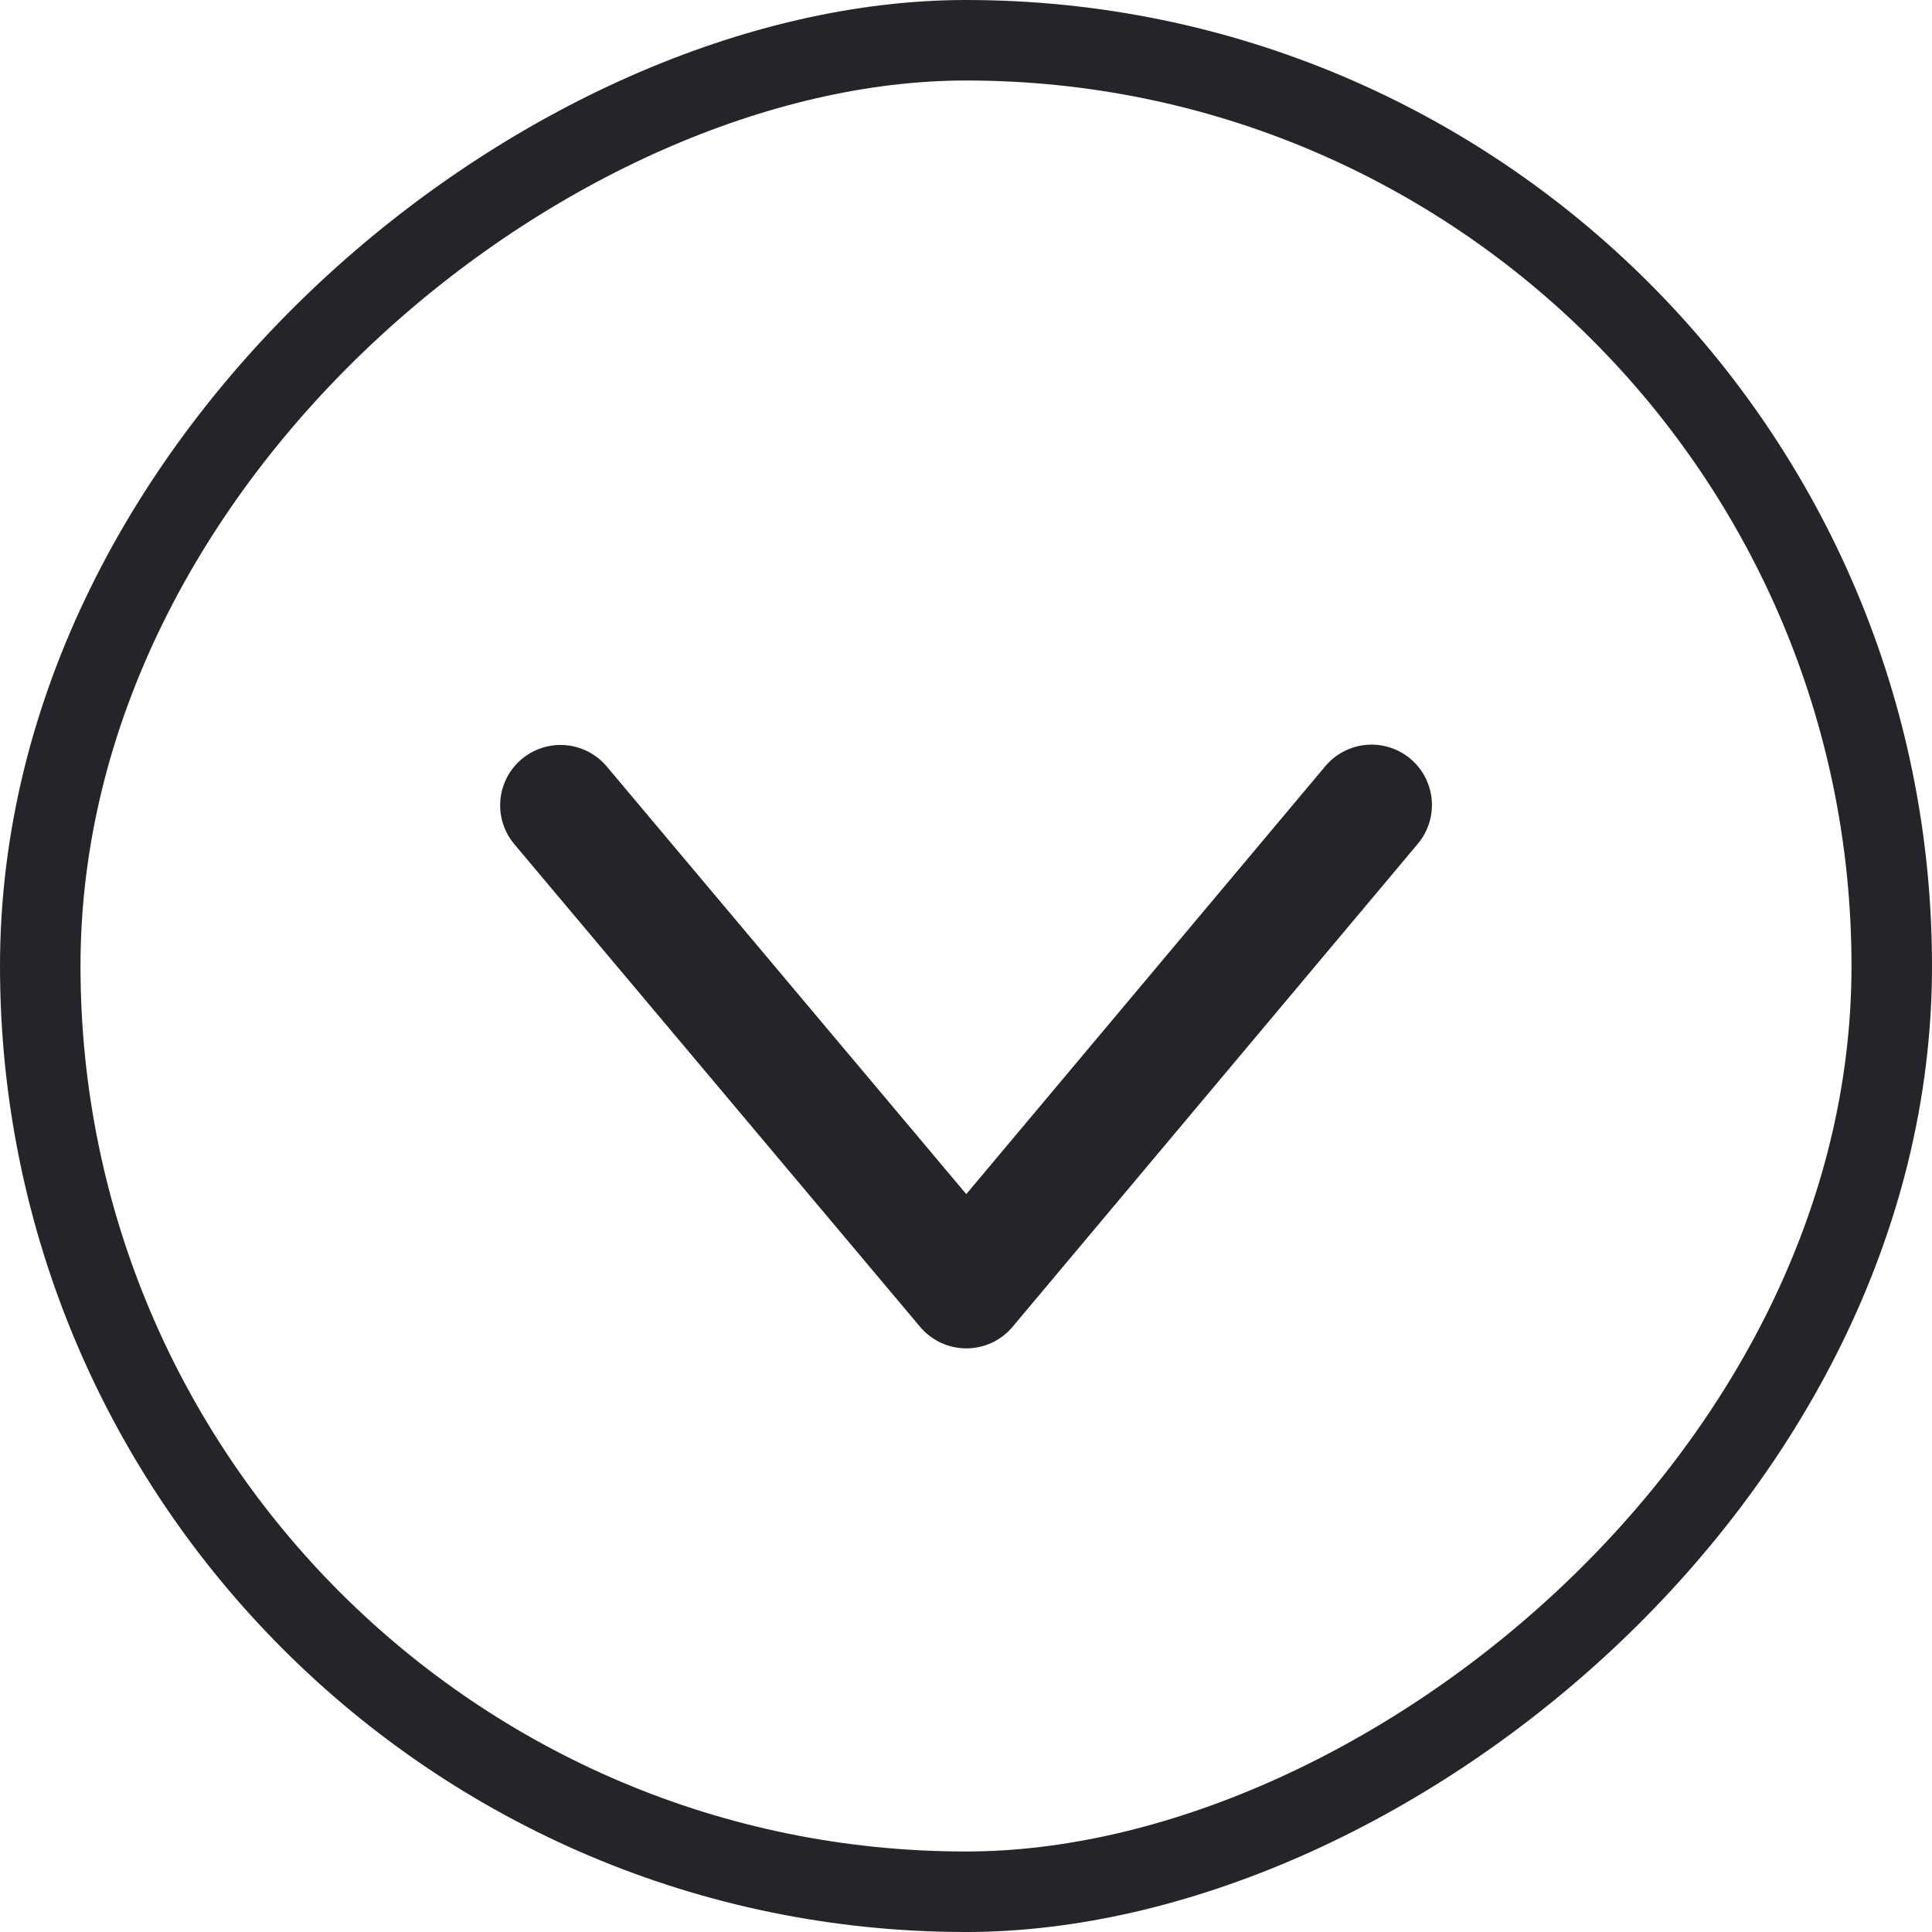 <svg width="24" height="24" viewBox="0 0 24 24" fill="none" xmlns="http://www.w3.org/2000/svg">
<path d="M17.038 10L12.004 16L6.963 10.004" stroke="#252429" stroke-width="1.5" stroke-linecap="round" stroke-linejoin="round"/>
<rect x="23.5" y="0.5" width="23" height="23" rx="11.5" transform="rotate(90 23.5 0.5)" stroke="#252429"/>
</svg>
